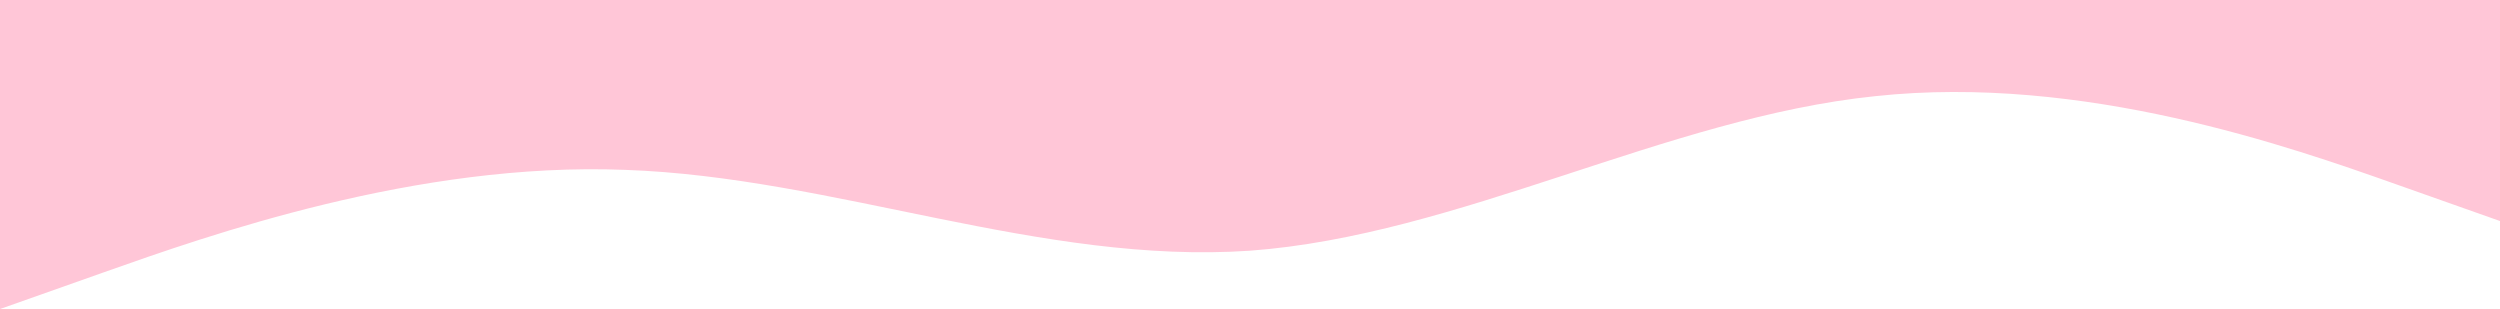 <?xml version="1.0" encoding="UTF-8"?> <svg xmlns="http://www.w3.org/2000/svg" width="5760" height="712" viewBox="0 0 5760 712" fill="none"> <path fill-rule="evenodd" clip-rule="evenodd" d="M0 712L240 627.126C480 542.252 960 372.503 1440 391.364C1920 407.868 2400 610.623 2880 577.616C3360 542.252 3840 271.126 4320 221.616C4800 169.748 5280 339.497 5520 424.371L5760 509.245V0H5520C5280 0 4800 0 4320 0C3840 0 3360 0 2880 0C2400 0 1920 0 1440 0C960 0 480 0 240 0H0V712Z" fill="#FFC6D7"></path> </svg> 